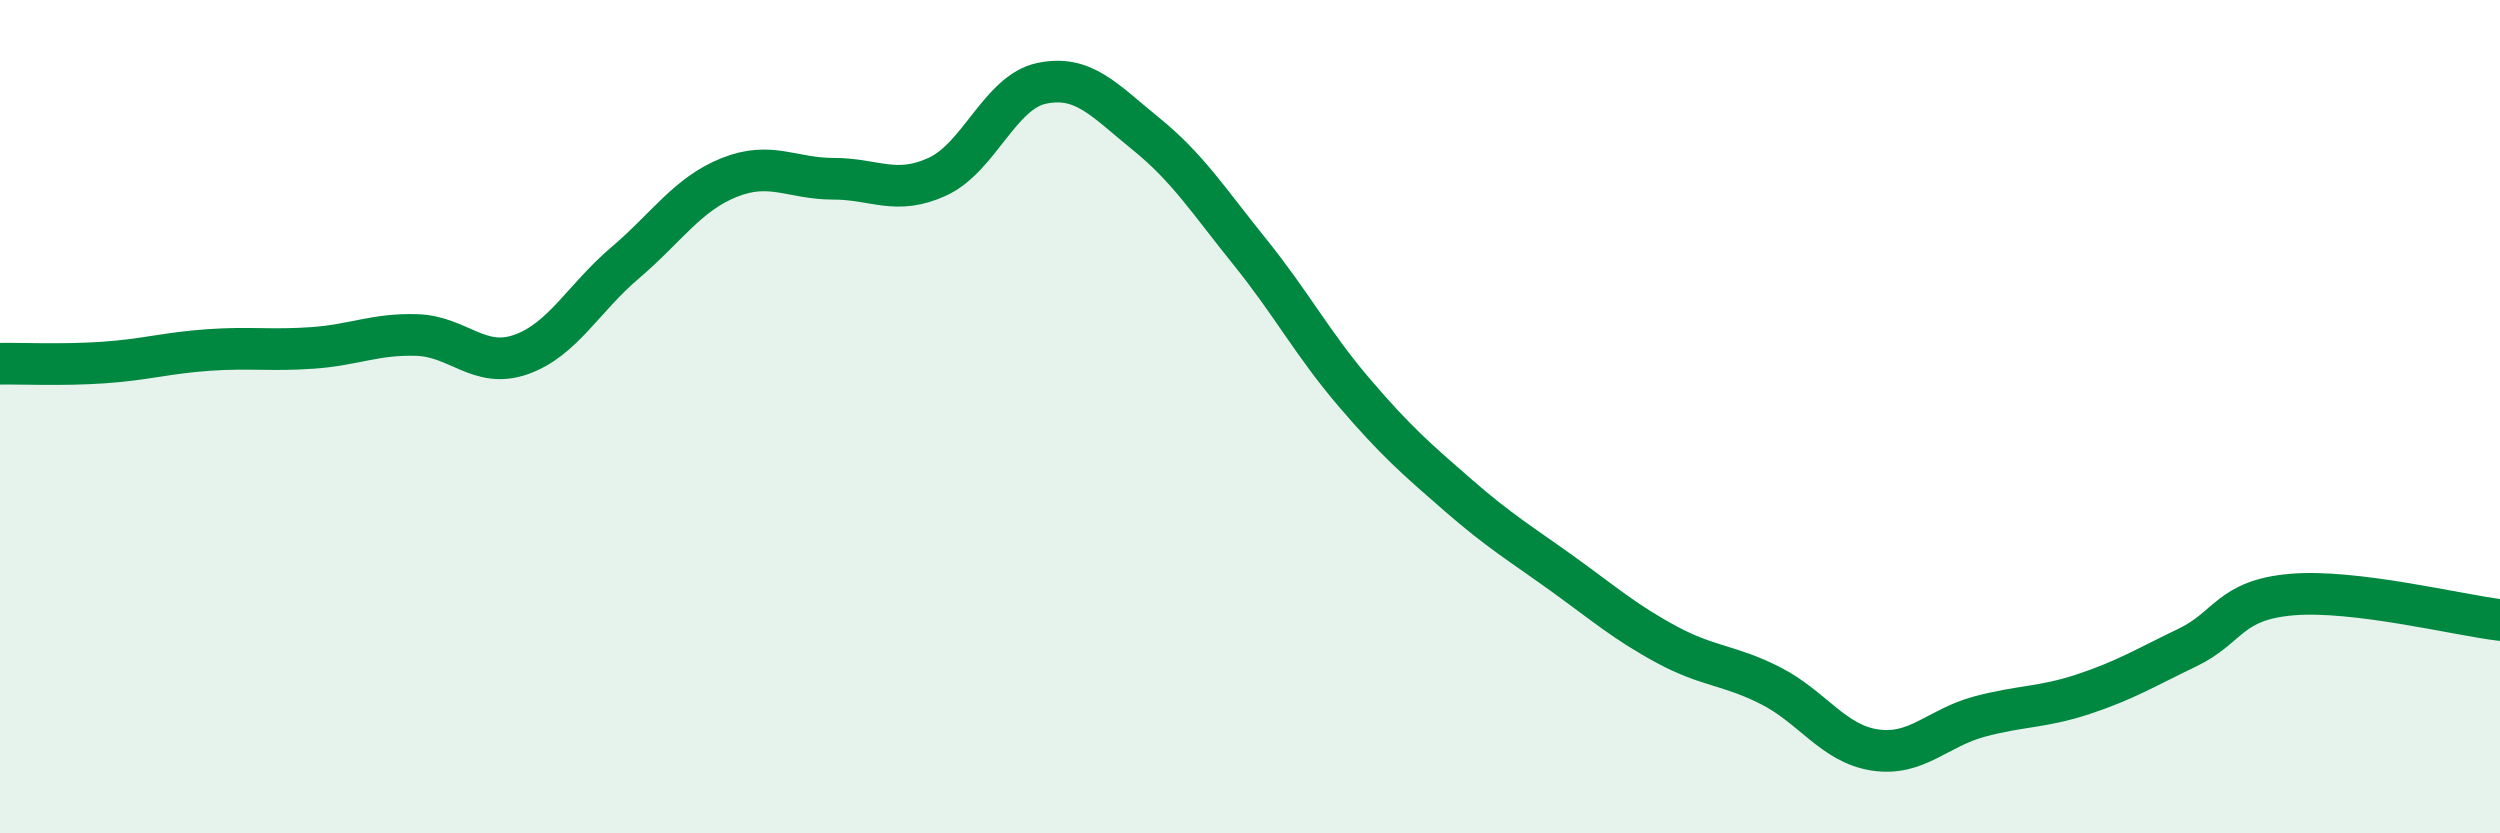 
    <svg width="60" height="20" viewBox="0 0 60 20" xmlns="http://www.w3.org/2000/svg">
      <path
        d="M 0,8.73 C 0.5,8.72 1.5,8.77 2.5,8.7 C 3.5,8.63 4,8.47 5,8.4 C 6,8.33 6.5,8.42 7.5,8.35 C 8.5,8.28 9,8.01 10,8.04 C 11,8.07 11.5,8.86 12.5,8.51 C 13.5,8.16 14,7.16 15,6.31 C 16,5.46 16.5,4.66 17.5,4.26 C 18.5,3.86 19,4.29 20,4.29 C 21,4.29 21.5,4.7 22.5,4.24 C 23.5,3.78 24,2.21 25,2 C 26,1.79 26.5,2.4 27.5,3.21 C 28.5,4.02 29,4.81 30,6.05 C 31,7.29 31.5,8.25 32.5,9.42 C 33.5,10.59 34,11.02 35,11.89 C 36,12.76 36.5,13.05 37.5,13.77 C 38.5,14.49 39,14.93 40,15.47 C 41,16.01 41.5,15.95 42.5,16.46 C 43.5,16.97 44,17.85 45,18 C 46,18.15 46.5,17.47 47.5,17.2 C 48.5,16.93 49,16.99 50,16.66 C 51,16.33 51.5,16.02 52.5,15.54 C 53.5,15.06 53.5,14.4 55,14.27 C 56.5,14.14 59,14.76 60,14.88L60 20L0 20Z"
        fill="#008740"
        opacity="0.1"
        stroke-linecap="round"
        stroke-linejoin="round"
      />
      <path
        d="M 0,8.73 C 0.5,8.72 1.5,8.77 2.5,8.7 C 3.5,8.63 4,8.47 5,8.4 C 6,8.33 6.5,8.42 7.5,8.35 C 8.5,8.28 9,8.01 10,8.04 C 11,8.07 11.5,8.86 12.5,8.51 C 13.5,8.16 14,7.16 15,6.31 C 16,5.46 16.5,4.66 17.5,4.26 C 18.5,3.86 19,4.29 20,4.29 C 21,4.29 21.5,4.7 22.5,4.24 C 23.5,3.78 24,2.21 25,2 C 26,1.79 26.5,2.4 27.5,3.21 C 28.5,4.02 29,4.81 30,6.05 C 31,7.29 31.5,8.25 32.5,9.42 C 33.5,10.59 34,11.02 35,11.89 C 36,12.76 36.5,13.05 37.5,13.77 C 38.5,14.49 39,14.93 40,15.47 C 41,16.01 41.5,15.95 42.5,16.46 C 43.5,16.97 44,17.85 45,18 C 46,18.15 46.5,17.47 47.5,17.2 C 48.5,16.93 49,16.99 50,16.66 C 51,16.33 51.5,16.02 52.5,15.54 C 53.5,15.06 53.5,14.4 55,14.27 C 56.5,14.14 59,14.76 60,14.88"
        stroke="#008740"
        stroke-width="1"
        fill="none"
        stroke-linecap="round"
        stroke-linejoin="round"
      />
    </svg>
  